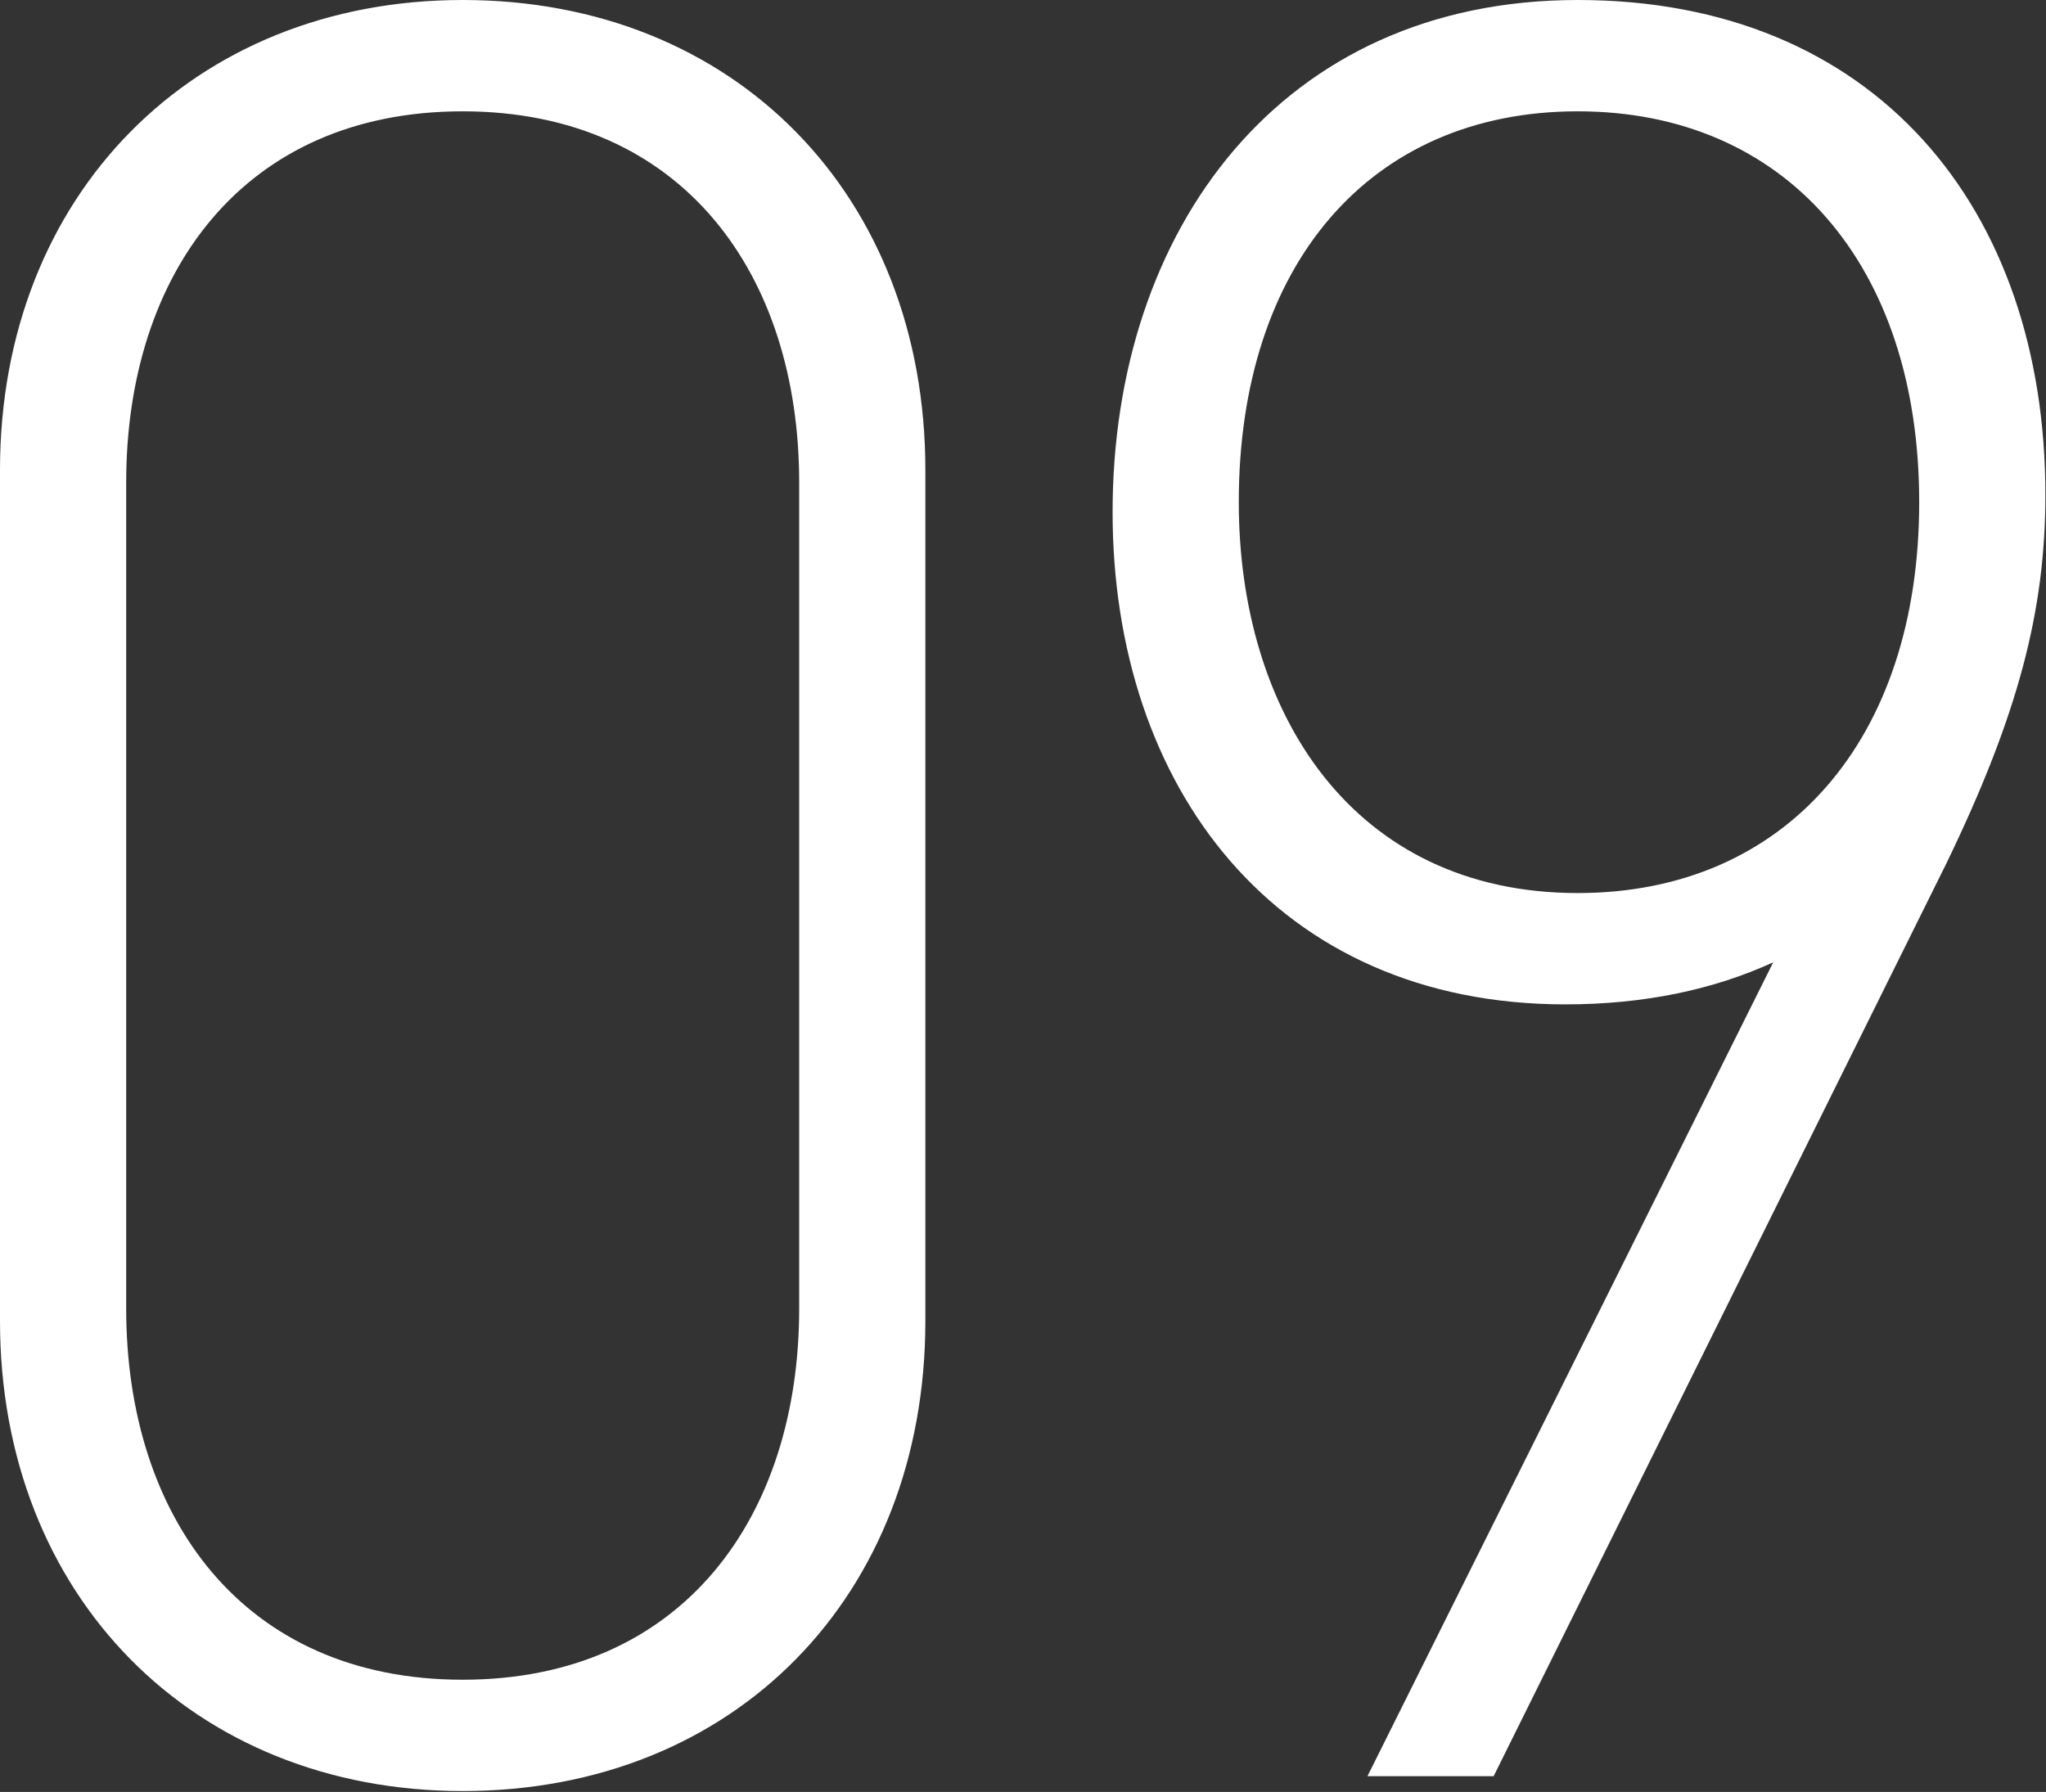 <svg width="129" height="113" viewBox="0 0 129 113" fill="none" xmlns="http://www.w3.org/2000/svg">
<rect x="0" y="0" width="129" height="113" fill="#333333" stroke="none"/>
<path d="M58.344 83.304C58.344 100.62 46.332 112.944 29.172 112.944C12.168 112.944 7.81715e-05 100.62 7.81715e-05 83.304V29.64C7.81715e-05 12.324 12.168 -0 29.172 -0C46.332 -0 58.344 12.324 58.344 29.64V83.304ZM50.388 30.42C50.388 17.316 43.056 7.02 29.172 7.02C15.288 7.02 7.956 17.316 7.956 30.42V82.524C7.956 95.628 15.288 105.924 29.172 105.924C43.056 105.924 50.388 95.628 50.388 82.524V30.42ZM128.961 31.2C128.961 38.532 127.245 45.084 122.721 54.444L94.173 112.008H86.217L111.801 60.684C108.057 62.4 103.689 63.336 98.697 63.336C80.445 63.336 70.149 49.608 70.149 32.292C70.149 14.508 80.757 -0 99.477 -0C118.197 -0 128.961 13.104 128.961 31.2ZM121.005 31.668C121.005 16.692 112.581 7.02 99.477 7.02C86.373 7.02 78.105 16.692 78.105 31.668C78.105 44.928 85.281 56.316 99.477 56.316C112.581 56.316 121.005 46.644 121.005 31.668Z" fill="white"/>
</svg>
